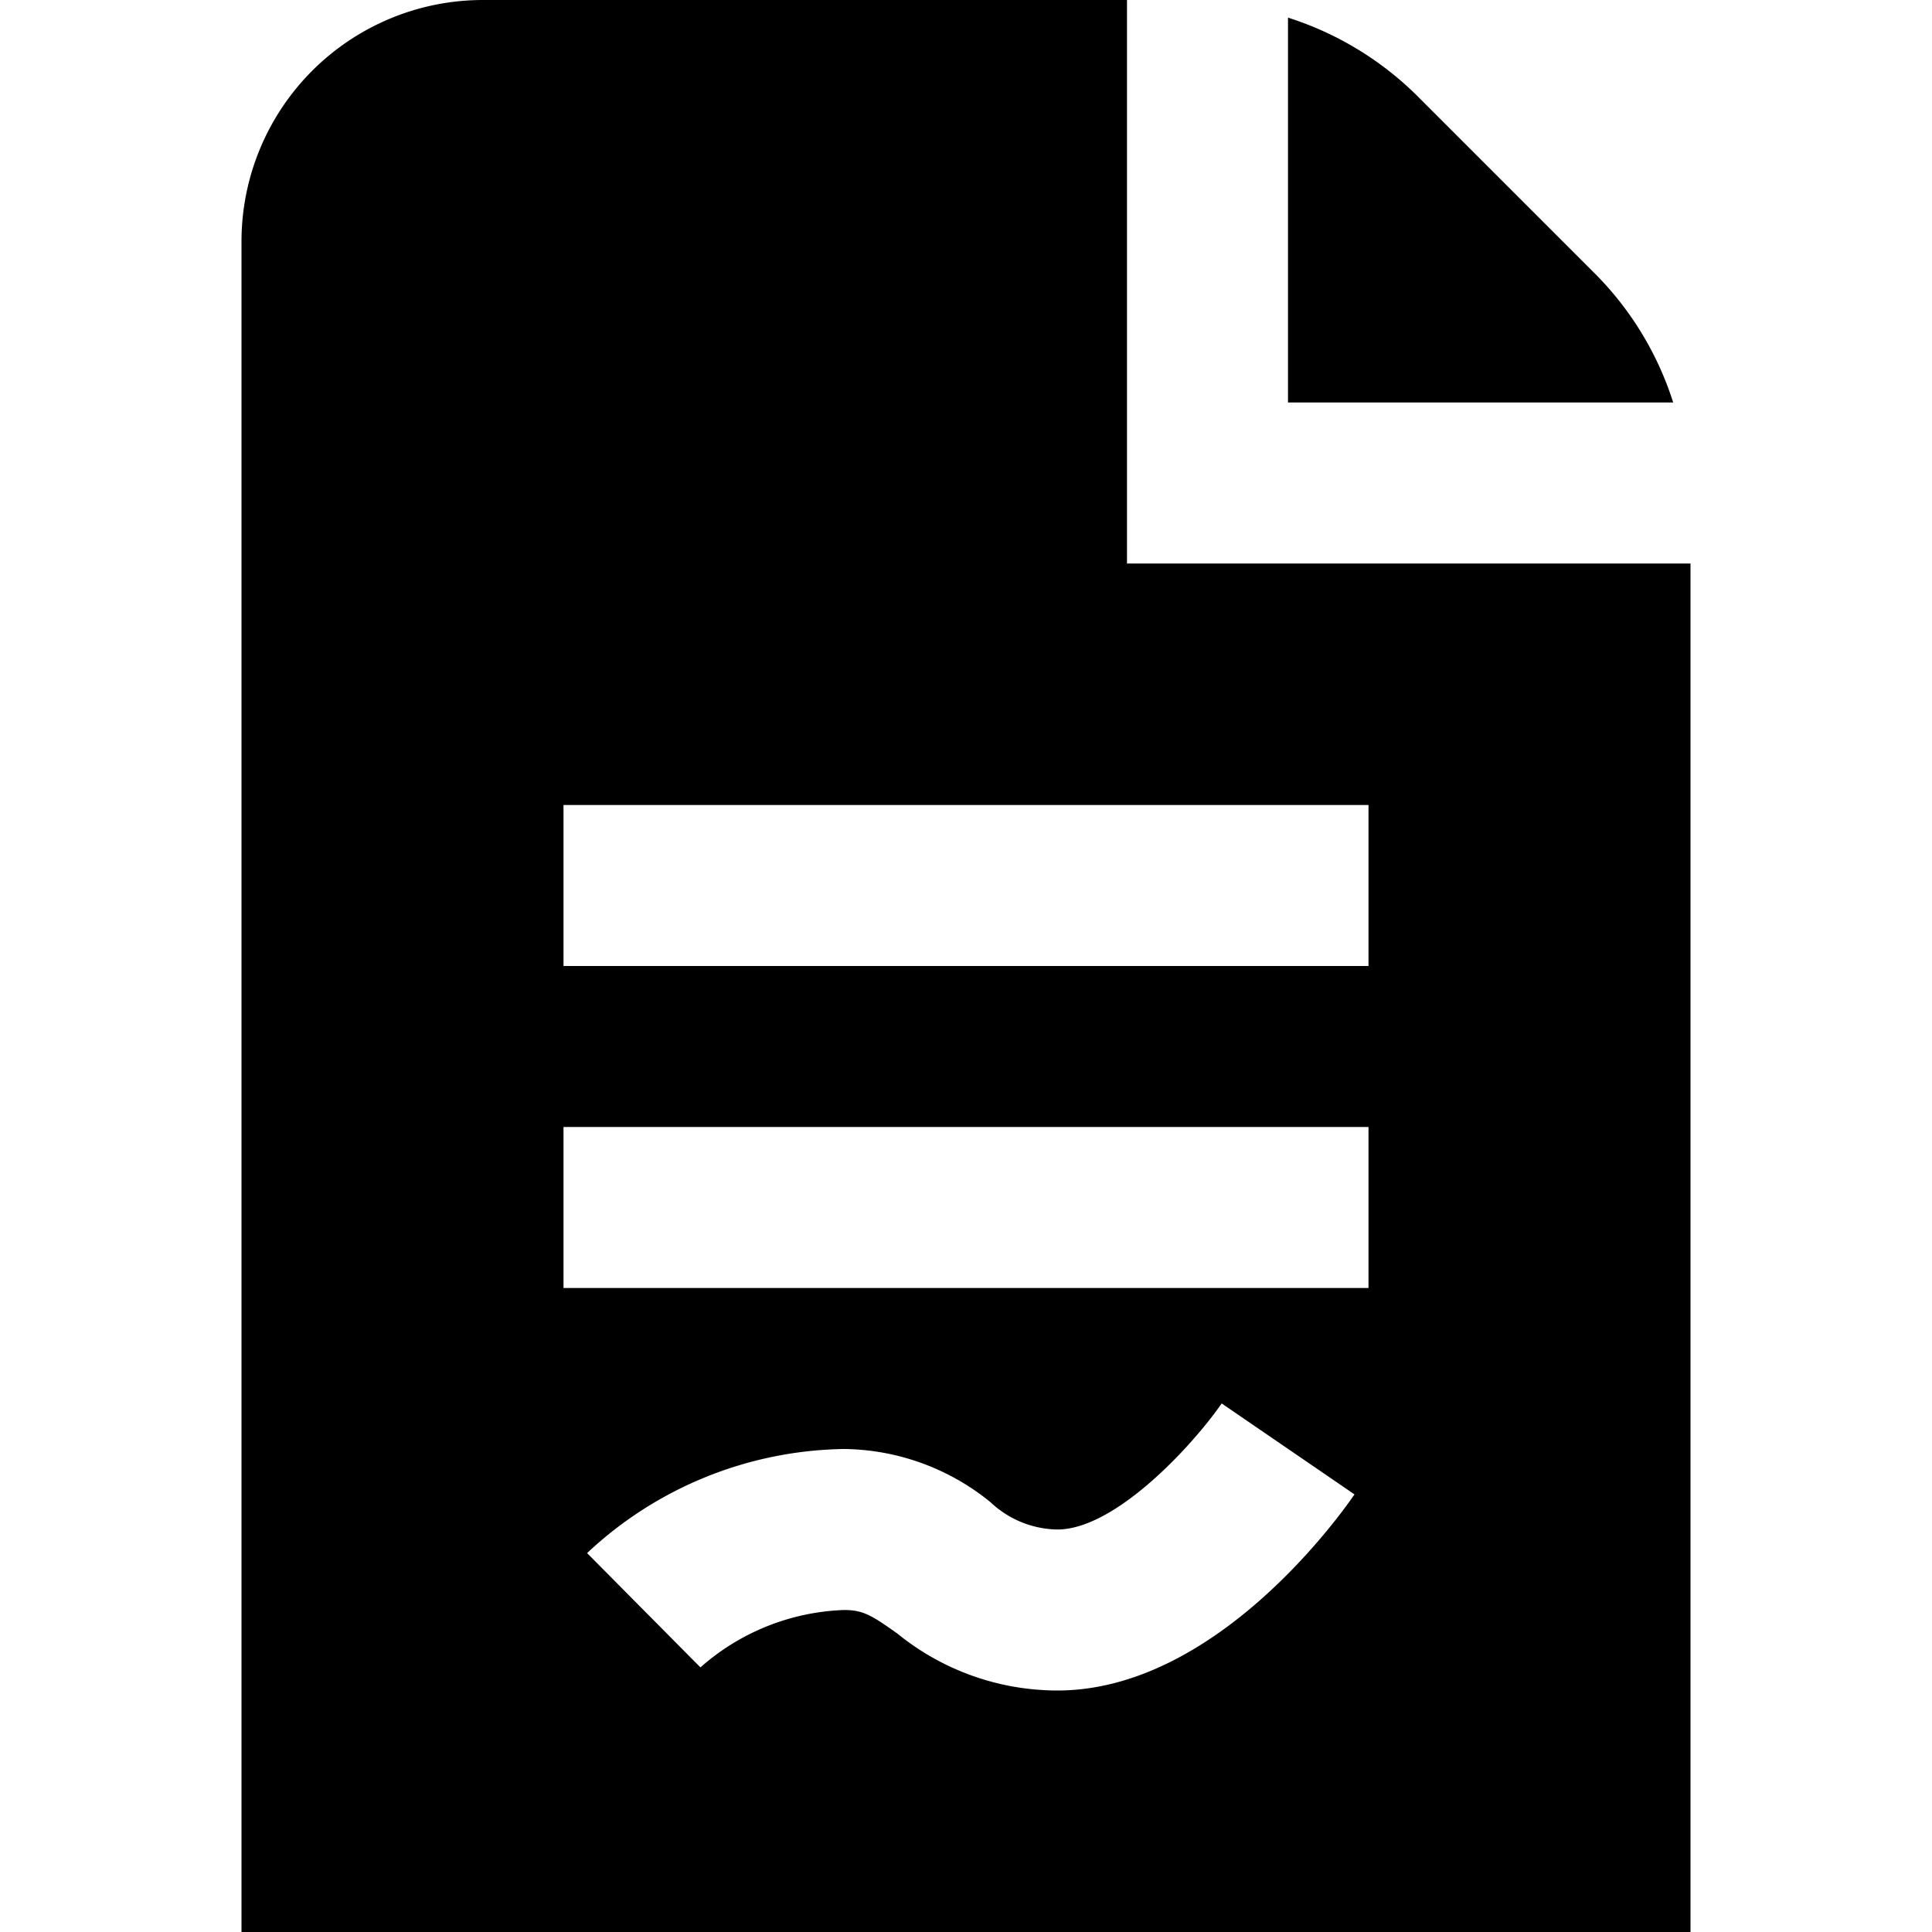 <svg id="Layer_1" height="512" viewBox="0 0 24 24" width="512" xmlns="http://www.w3.org/2000/svg" data-name="Layer 1"><path d="m14 7v-7h-8a3 3 0 0 0 -3 3v21h18v-17zm-7 3h10v2h-10zm0 4h10v2h-10zm6.135 7a3.154 3.154 0 0 1 -1.986-.706c-.314-.223-.424-.294-.662-.294a2.84 2.84 0 0 0 -1.786.713l-1.408-1.42a4.763 4.763 0 0 1 3.194-1.293 2.925 2.925 0 0 1 1.821.664 1.235 1.235 0 0 0 .827.336c.725 0 1.688-1.055 2.041-1.566l1.65 1.13c-.171.249-1.72 2.436-3.691 2.436zm2.865-20.781a4 4 0 0 1 1.586.953l2.242 2.242a3.969 3.969 0 0 1 .957 1.586h-4.785z"/></svg>